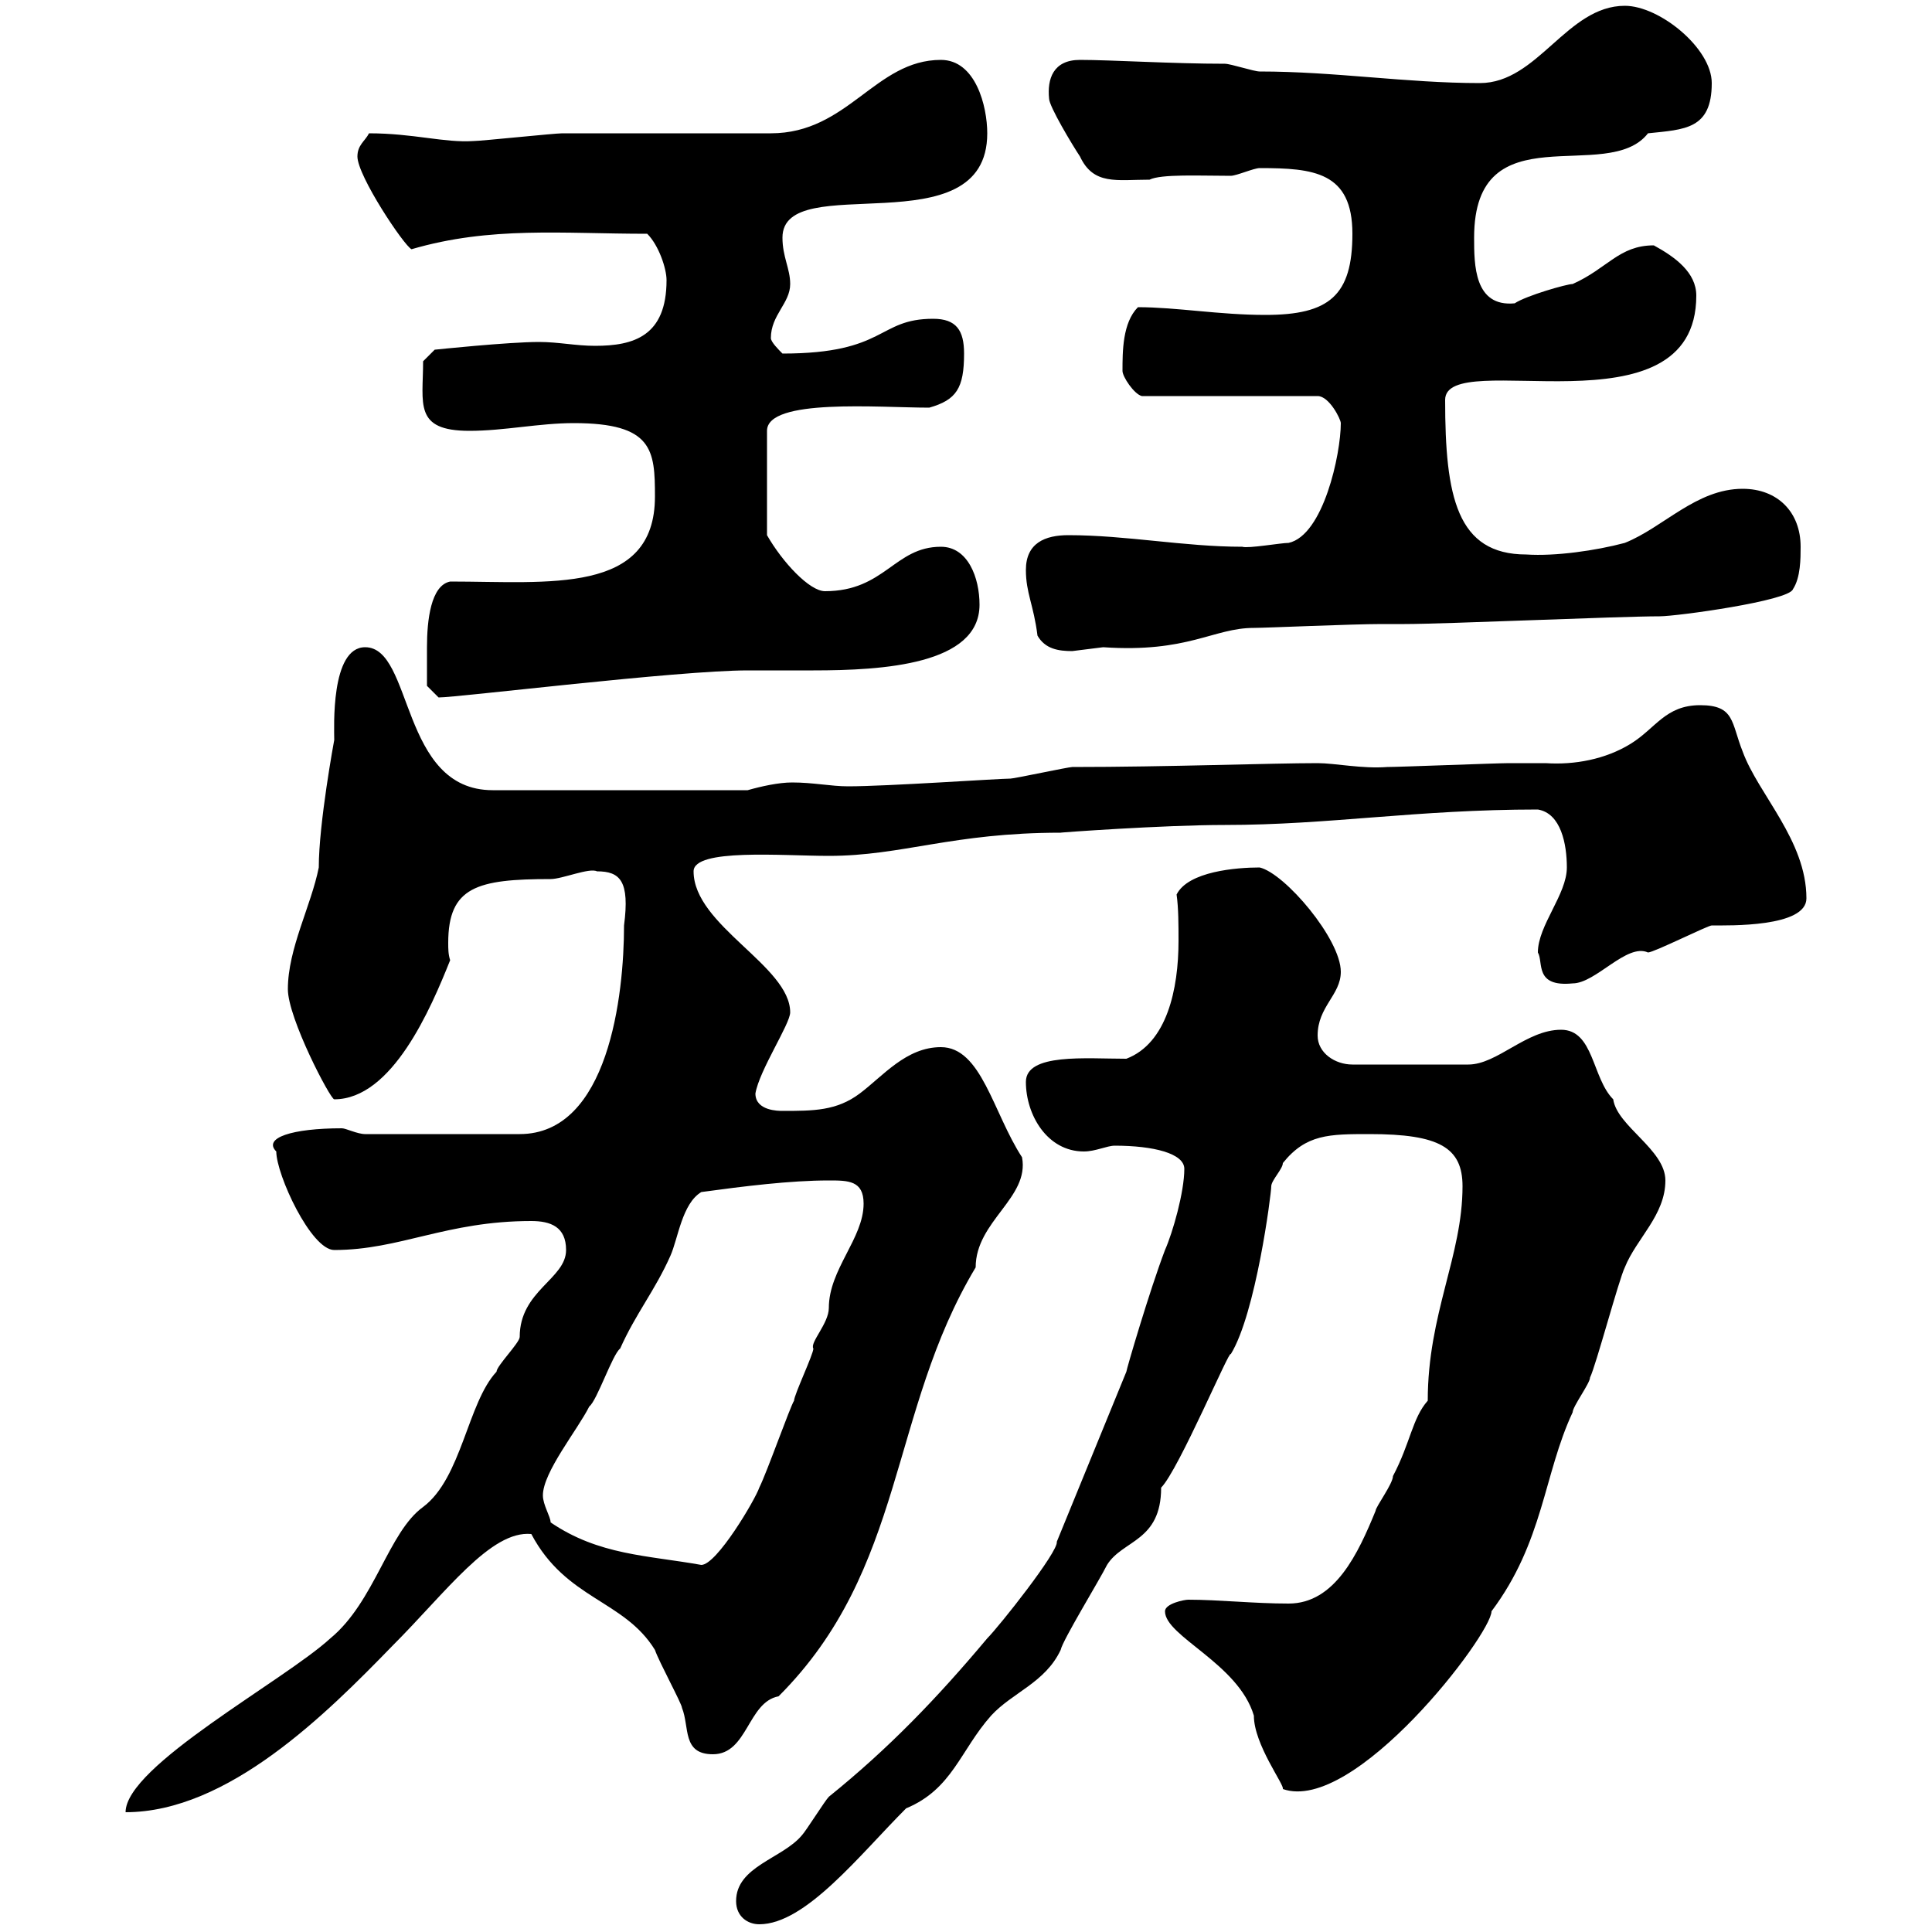 <svg xmlns="http://www.w3.org/2000/svg" xmlns:xlink="http://www.w3.org/1999/xlink" width="300" height="300"><path d="M114.30 295.20C114.30 297.60 116.10 298.80 117.90 298.80C125.10 298.80 133.50 288 140.70 280.80C147.90 277.80 149.10 271.80 153.90 266.40C157.20 262.80 162.30 261.30 164.70 256.20C165 254.70 170.70 245.40 171.90 243C174.30 239.10 180.30 239.40 180.30 231C183 228.30 191.10 209.10 191.10 210.30C195 204 197.40 185.40 197.40 184.20C197.40 183.30 199.20 181.50 199.20 180.60C202.80 176.10 206.40 176.10 212.70 176.10C223.50 176.10 227.10 178.20 227.10 184.20C227.10 195 221.70 204 221.70 217.50C219.30 220.20 219 224.10 216.30 229.20C216.30 230.40 213.60 234 213.60 234.60C210.90 241.20 207.30 249 200.10 249C194.70 249 189.30 248.40 184.50 248.40C183.90 248.40 180.90 249 180.90 250.20C180.90 254.10 192.30 258.30 194.70 266.40C194.70 270.90 199.50 277.20 199.20 277.80C210.30 281.70 231.60 253.80 231.60 250.20C239.70 239.40 239.70 228.90 244.20 219.30C244.20 218.40 246.90 214.80 246.90 213.90C247.80 212.10 251.40 198.60 252.30 196.80C254.10 192.30 258.60 188.70 258.60 183.30C258.60 178.50 251.10 174.90 250.50 170.70C247.20 167.40 247.50 159.90 242.40 159.90C237 159.90 232.50 165.30 228 165.30L210 165.30C207.30 165.30 204.60 163.50 204.60 160.80C204.60 156.30 208.20 154.50 208.20 150.90C208.20 145.80 199.50 135.60 195.60 134.70C192 134.70 184.50 135.30 182.70 138.90C183 141 183 143.70 183 146.10C183 153.60 181.20 162 174.90 164.40C168.60 164.40 159.30 163.50 159.30 168C159.30 173.10 162.60 178.80 168.30 178.80C170.10 178.80 171.90 177.90 173.10 177.90C179.10 177.90 183.90 179.10 183.90 181.50C183.90 185.10 182.10 191.40 180.90 194.10C178.50 200.40 174.90 212.70 174.90 213L164.10 239.40C164.40 240.90 155.10 252.60 153.30 254.40C145.50 263.70 138 271.50 128.70 279C128.10 279.60 125.10 284.40 124.50 285C121.50 288.60 114.30 289.80 114.30 295.20ZM87.90 194.10C87.90 198.60 80.70 200.40 80.70 207.60C80.70 208.50 77.10 212.10 77.10 213C72.60 217.80 71.70 229.50 65.70 234C60.30 237.90 58.20 248.70 51.30 254.40C44.10 261 19.50 274.20 19.50 281.40C35.40 281.40 50.70 266.10 60.90 255.60C69.30 247.20 76.20 237.60 82.50 238.20C87.90 248.40 96.90 248.40 101.70 256.20C102.30 258 105.90 264.60 105.90 265.20C107.10 268.20 105.90 272.40 110.70 272.40C116.10 272.40 116.10 264.30 120.90 263.40C140.70 243.60 138 219.30 151.50 196.80C151.50 189.60 159.90 186 158.70 179.70C154.20 172.80 152.40 162.60 146.10 162.60C140.70 162.60 137.10 167.10 133.50 169.80C129.90 172.50 126.30 172.50 121.50 172.50C120.90 172.50 117.30 172.50 117.30 169.80C117.90 166.20 122.70 159 122.70 157.20C122.70 150 107.70 143.70 107.70 135.30C107.70 131.70 121.50 132.90 128.70 132.90C140.10 132.90 147.90 129.30 164.70 129.30C164.10 129.30 180.60 128.10 190.20 128.10C206.40 128.10 219.90 125.70 238.80 125.70C242.40 126.30 243.30 131.10 243.30 134.70C243.30 138.90 238.80 143.70 238.80 147.90C239.70 149.40 238.20 153.30 244.20 152.70C247.80 152.70 252.60 146.40 255.90 147.90C256.80 147.90 265.20 143.70 265.80 143.70C268.50 143.70 280.50 144 280.50 139.50C280.50 130.50 273 123.30 270.60 116.70C268.80 112.20 269.40 109.50 264 109.50C258.60 109.50 257.10 113.10 253.20 115.50C249.30 117.90 244.50 118.80 240 118.50C237.90 118.50 236.10 118.50 234.30 118.50C232.50 118.50 217.20 119.10 215.40 119.10C211.50 119.40 207.30 118.50 204.60 118.50C197.40 118.50 181.20 119.10 166.50 119.10C165.90 119.10 157.50 120.90 156.90 120.90C155.10 120.90 137.70 122.10 131.70 122.10C129 122.10 126.30 121.50 123 121.50C120.90 121.50 118.20 122.10 116.10 122.70L76.50 122.70C62.10 122.70 64.20 100.50 56.70 100.50C51.30 100.50 51.90 113.10 51.90 114.90C51.90 114.90 49.50 127.80 49.50 134.70C48.30 140.70 44.70 147.30 44.70 153.60C44.70 158.10 51.30 170.70 51.90 170.70C60.90 170.70 66.90 156.60 69.90 149.10C69.60 148.20 69.60 147.30 69.60 146.40C69.60 137.70 74.10 136.50 85.50 136.50C87.30 136.50 91.50 134.70 92.70 135.30C96.30 135.30 97.80 136.80 96.90 143.70C96.90 154.50 94.50 176.10 80.70 176.10L56.70 176.10C55.50 176.10 53.70 175.20 53.10 175.20C45.30 175.20 40.80 176.70 42.90 178.80C42.90 182.40 48.30 194.10 51.90 194.10C62.10 194.10 69.30 189.60 82.50 189.60C85.50 189.60 87.90 190.50 87.90 194.10ZM85.50 236.40C85.50 235.50 84.30 233.70 84.30 232.20C84.30 228.60 89.70 222 91.50 218.40C92.70 217.50 95.10 210.30 96.30 209.40C98.70 204 101.70 200.40 104.10 195C105.30 192.30 105.90 186.90 108.90 185.10C115.50 184.20 122.70 183.30 128.70 183.30C131.70 183.30 134.10 183.30 134.10 186.90C134.10 192.30 128.70 197.10 128.70 203.10C128.70 205.50 125.70 208.50 126.30 209.40C126.30 210.30 123.30 216.60 123.30 217.50C122.70 218.40 119.10 228.60 117.90 231C117.30 232.80 111.30 243 108.90 243C100.50 241.50 93 241.50 85.50 236.40ZM66.30 104.10C66.30 104.70 66.30 106.50 66.30 106.50L68.10 108.30C71.10 108.30 105.30 104.10 116.10 104.10C117.30 104.10 125.10 104.10 126.30 104.10C137.10 104.10 152.10 103.20 152.10 93.90C152.10 89.70 150.30 84.90 146.10 84.90C138.90 84.90 137.40 91.80 128.10 91.80C125.70 91.80 121.50 87.30 119.10 83.10L119.10 66.90C119.10 61.80 136.50 63.30 144.30 63.30C148.50 62.10 149.70 60.30 149.70 54.90C149.70 51.30 148.50 49.50 144.90 49.50C136.20 49.50 137.70 54.90 121.50 54.90C120.90 54.30 119.70 53.10 119.70 52.50C119.70 48.90 122.70 47.10 122.70 44.10C122.70 41.70 121.50 39.90 121.50 36.90C121.50 26.10 153.30 38.70 153.30 20.70C153.30 16.50 151.50 9.30 146.10 9.30C135.90 9.30 131.70 20.70 119.70 20.70C116.10 20.70 90.90 20.70 87.30 20.70C86.10 20.70 74.70 21.90 73.50 21.90C69 22.20 64.20 20.70 57.30 20.70C56.70 21.90 55.50 22.50 55.50 24.30C55.50 27.30 62.70 38.10 63.90 38.70C76.20 35.10 87.30 36.30 100.50 36.30C102.30 38.10 103.50 41.70 103.50 43.50C103.50 52.20 98.40 53.70 92.40 53.70C89.40 53.70 86.70 53.10 83.70 53.10C78.90 53.10 67.50 54.30 67.50 54.30L65.70 56.10C65.70 62.70 64.20 66.90 72.90 66.90C78.30 66.90 83.70 65.70 89.10 65.70C101.40 65.70 101.70 69.90 101.70 77.10C101.70 92.40 85.20 90.30 69.90 90.30C66.90 90.90 66.30 96.30 66.30 100.50C66.30 101.70 66.30 103.20 66.30 104.10ZM161.10 98.70C162.30 100.80 164.40 101.10 166.50 101.10C166.50 101.10 171.30 100.50 171.30 100.50C184.50 101.40 188.40 97.50 194.70 97.50C196.50 97.50 210 96.90 214.50 96.90L218.10 96.90C224.40 96.90 251.40 95.70 257.70 95.70C260.40 95.70 277.80 93.30 278.40 91.50C279.60 89.70 279.60 86.70 279.60 84.90C279.60 79.50 276 75.90 270.60 75.90C263.40 75.90 258.30 81.90 252.30 84.30C247.80 85.50 241.50 86.40 237 86.10C226.20 86.10 224.40 77.10 224.40 62.10C224.40 53.70 263.40 68.10 263.40 45.90C263.40 42.30 260.10 39.90 256.80 38.10C251.40 38.10 249.60 41.70 244.20 44.10C243.30 44.10 237 45.90 235.20 47.10C228.90 47.70 228.90 41.10 228.90 36.90C228.90 17.10 249.60 28.80 255.90 20.70C261.60 20.10 265.80 20.10 265.80 12.90C265.80 7.50 257.70 0.90 252.30 0.90C243.30 0.90 238.80 12.90 229.80 12.90C218.40 12.90 207.30 11.10 195.60 11.10C194.70 11.10 191.10 9.90 190.20 9.90C182.10 9.90 172.50 9.30 167.70 9.30C163.50 9.30 162.60 12.30 162.90 15.30C162.90 16.50 166.50 22.50 167.70 24.30C169.80 28.80 173.40 27.90 178.50 27.90C180.30 27 186.30 27.30 191.10 27.30C192 27.30 194.70 26.10 195.60 26.10C204 26.10 210 26.70 210 36.30C210 45.90 206.40 48.90 196.50 48.90C189.30 48.90 182.70 47.70 176.70 47.70C174.30 50.10 174.30 54.60 174.30 57.60C174.30 58.50 176.10 61.20 177.30 61.50L204.60 61.50C206.40 61.50 208.20 65.10 208.20 65.70C208.20 70.50 205.50 83.10 200.10 84.30C198.90 84.30 193.80 85.20 192.90 84.90C183.90 84.90 174.90 83.10 165.90 83.10C162.30 83.10 159.30 84.30 159.30 88.50C159.30 92.10 160.50 93.90 161.10 98.70Z"/></svg>